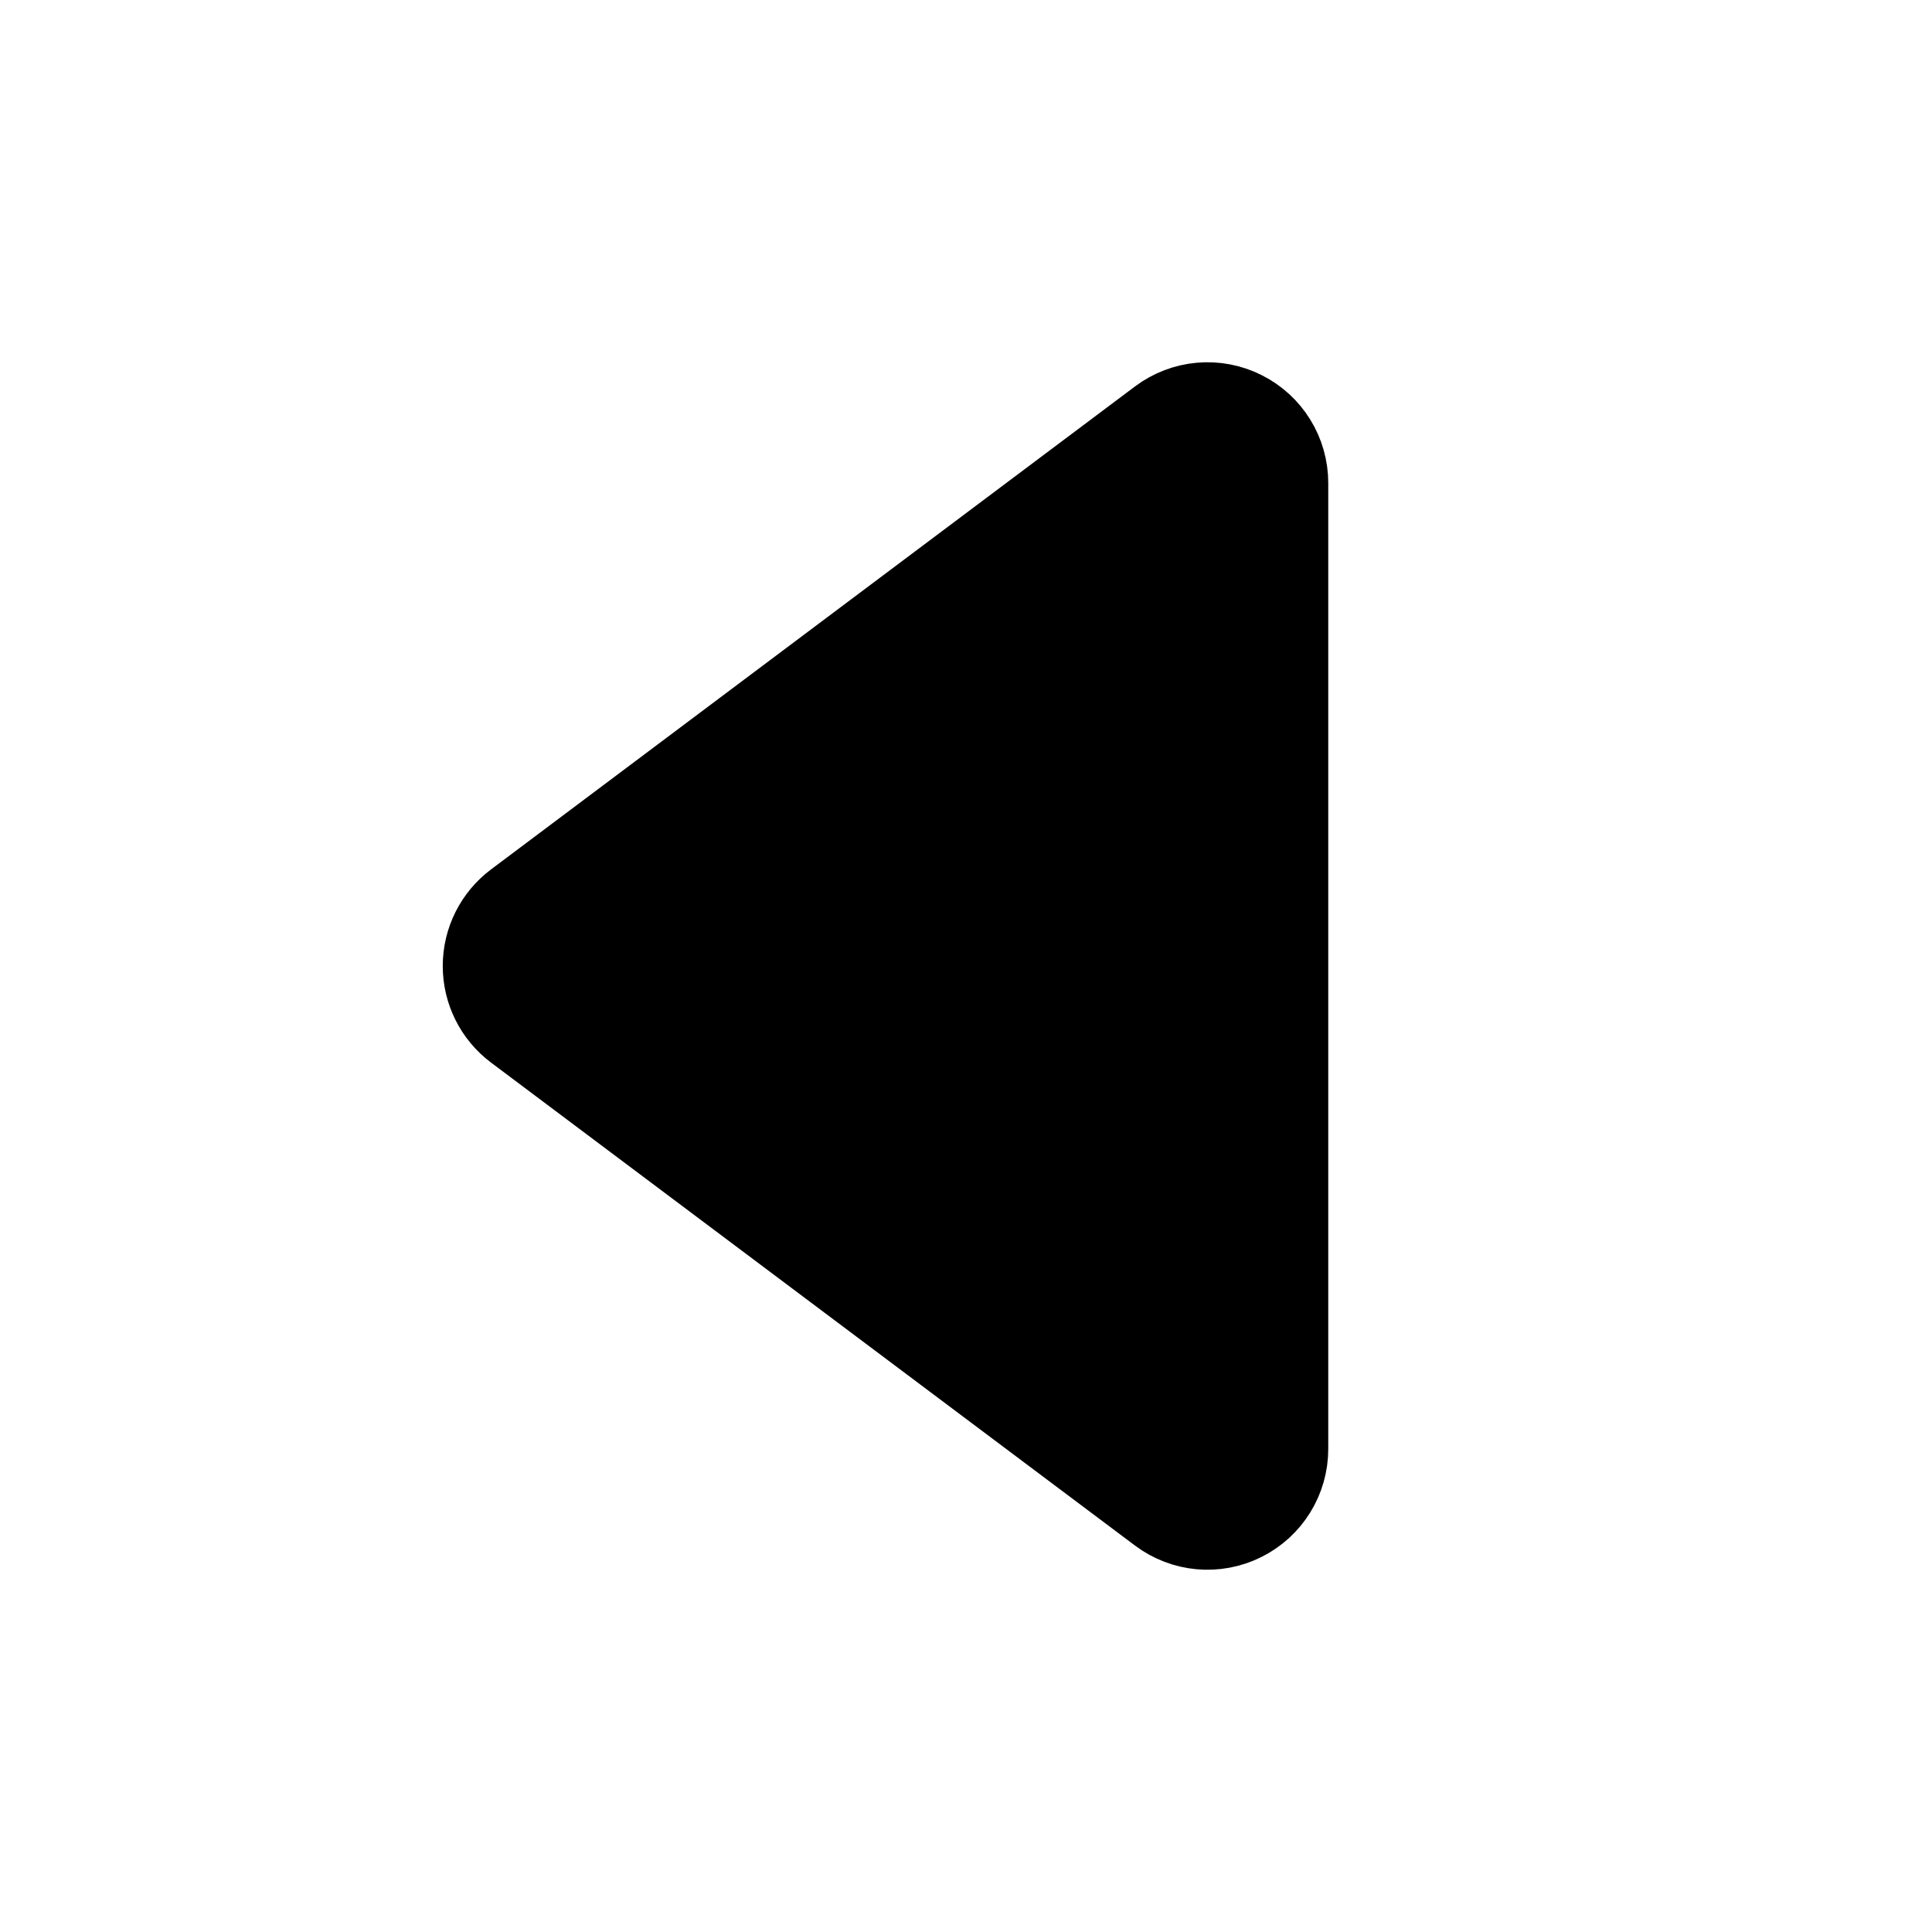 <svg xmlns="http://www.w3.org/2000/svg" viewBox="0 0 24 24" fill="none" stroke="currentColor"><path d="M16 6C16 5.621 15.786 5.275 15.447 5.106C15.108 4.936 14.703 4.973 14.4 5.2L6.4 11.2C6.148 11.389 6 11.685 6 12C6 12.315 6.148 12.611 6.4 12.8L14.4 18.8C14.703 19.027 15.108 19.064 15.447 18.894C15.786 18.725 16 18.379 16 18V6Z" fill="currentColor"/></svg>